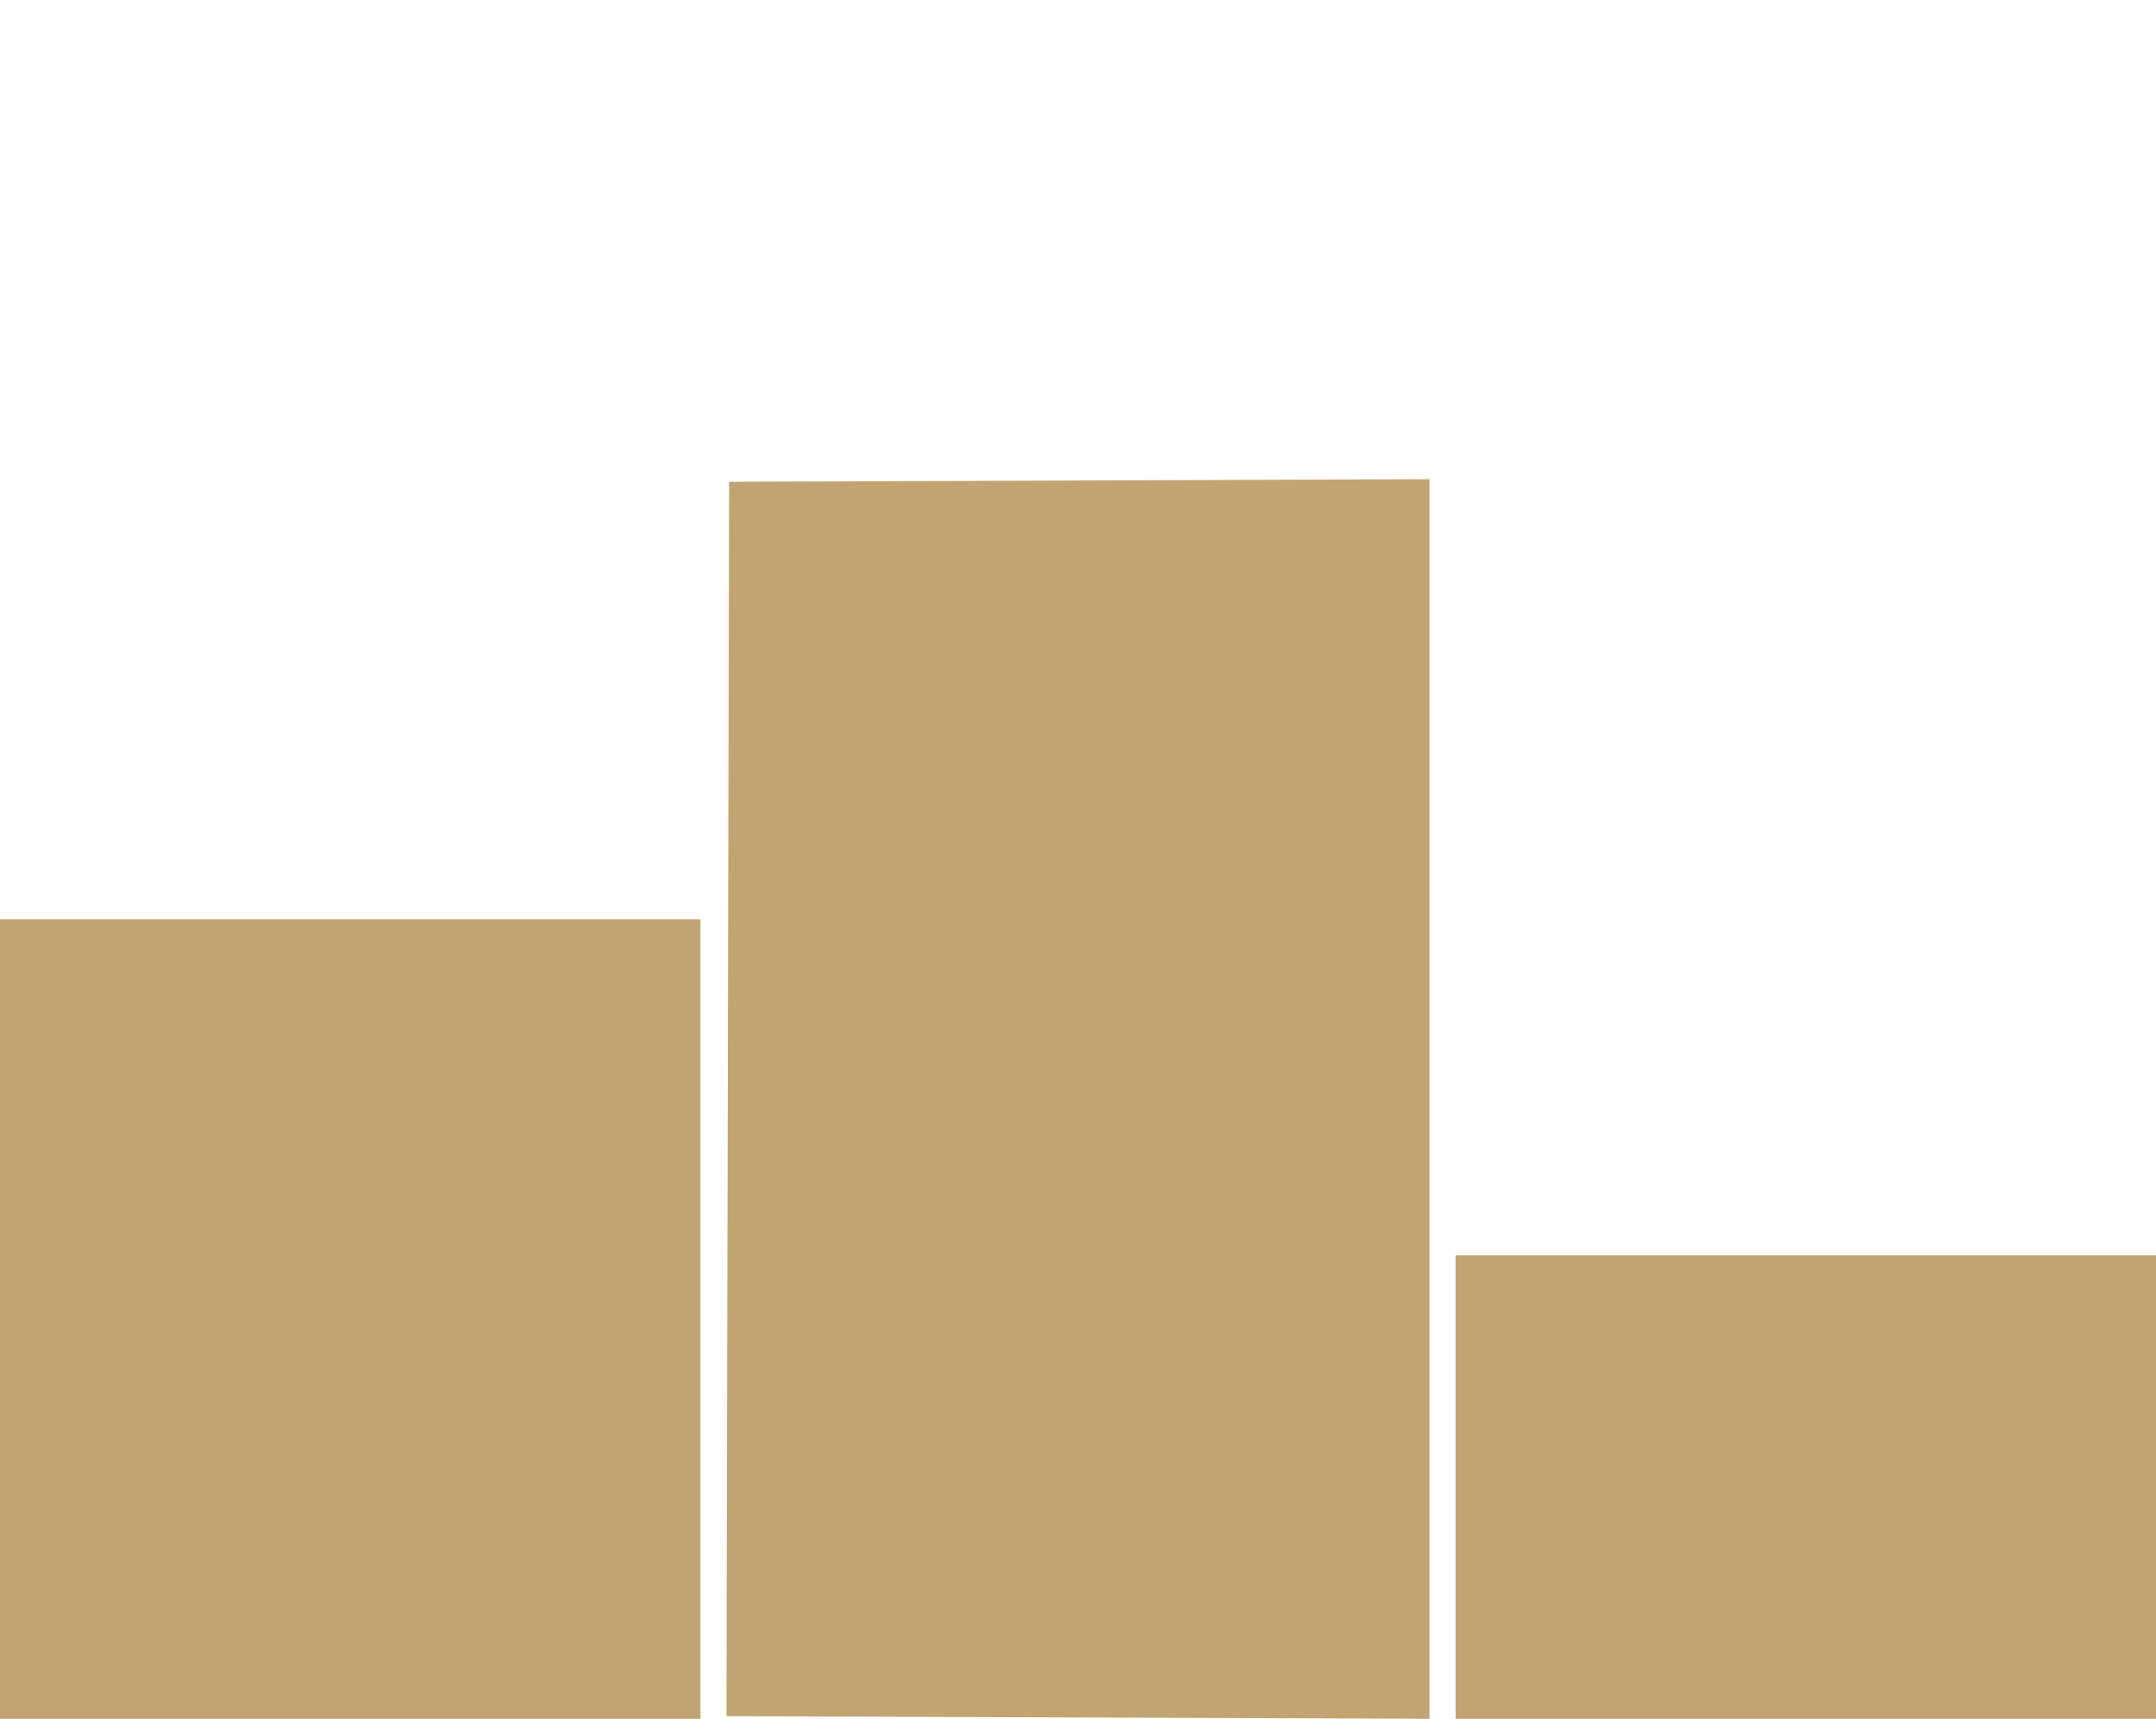 <?xml version="1.0" encoding="utf-8"?>
<!-- Generator: Adobe Illustrator 26.5.0, SVG Export Plug-In . SVG Version: 6.00 Build 0)  -->
<svg version="1.1" id="Ebene_1" xmlns="http://www.w3.org/2000/svg" xmlns:xlink="http://www.w3.org/1999/xlink" x="0px" y="0px"
	 viewBox="0 0 82.8 66" style="enable-background:new 0 0 82.8 66;" xml:space="preserve">
<g>
	<path style="fill-rule:evenodd;clip-rule:evenodd;fill:#C2A472;" d="M0,66l26.9,0V35.3L0,35.3L0,66z M27.9,65.9L54.9,66V18.4
		L28,18.5L27.9,65.9z M55.9,48.2l0,17.8l26.9,0V48.2L55.9,48.2z"/>
</g>
</svg>

